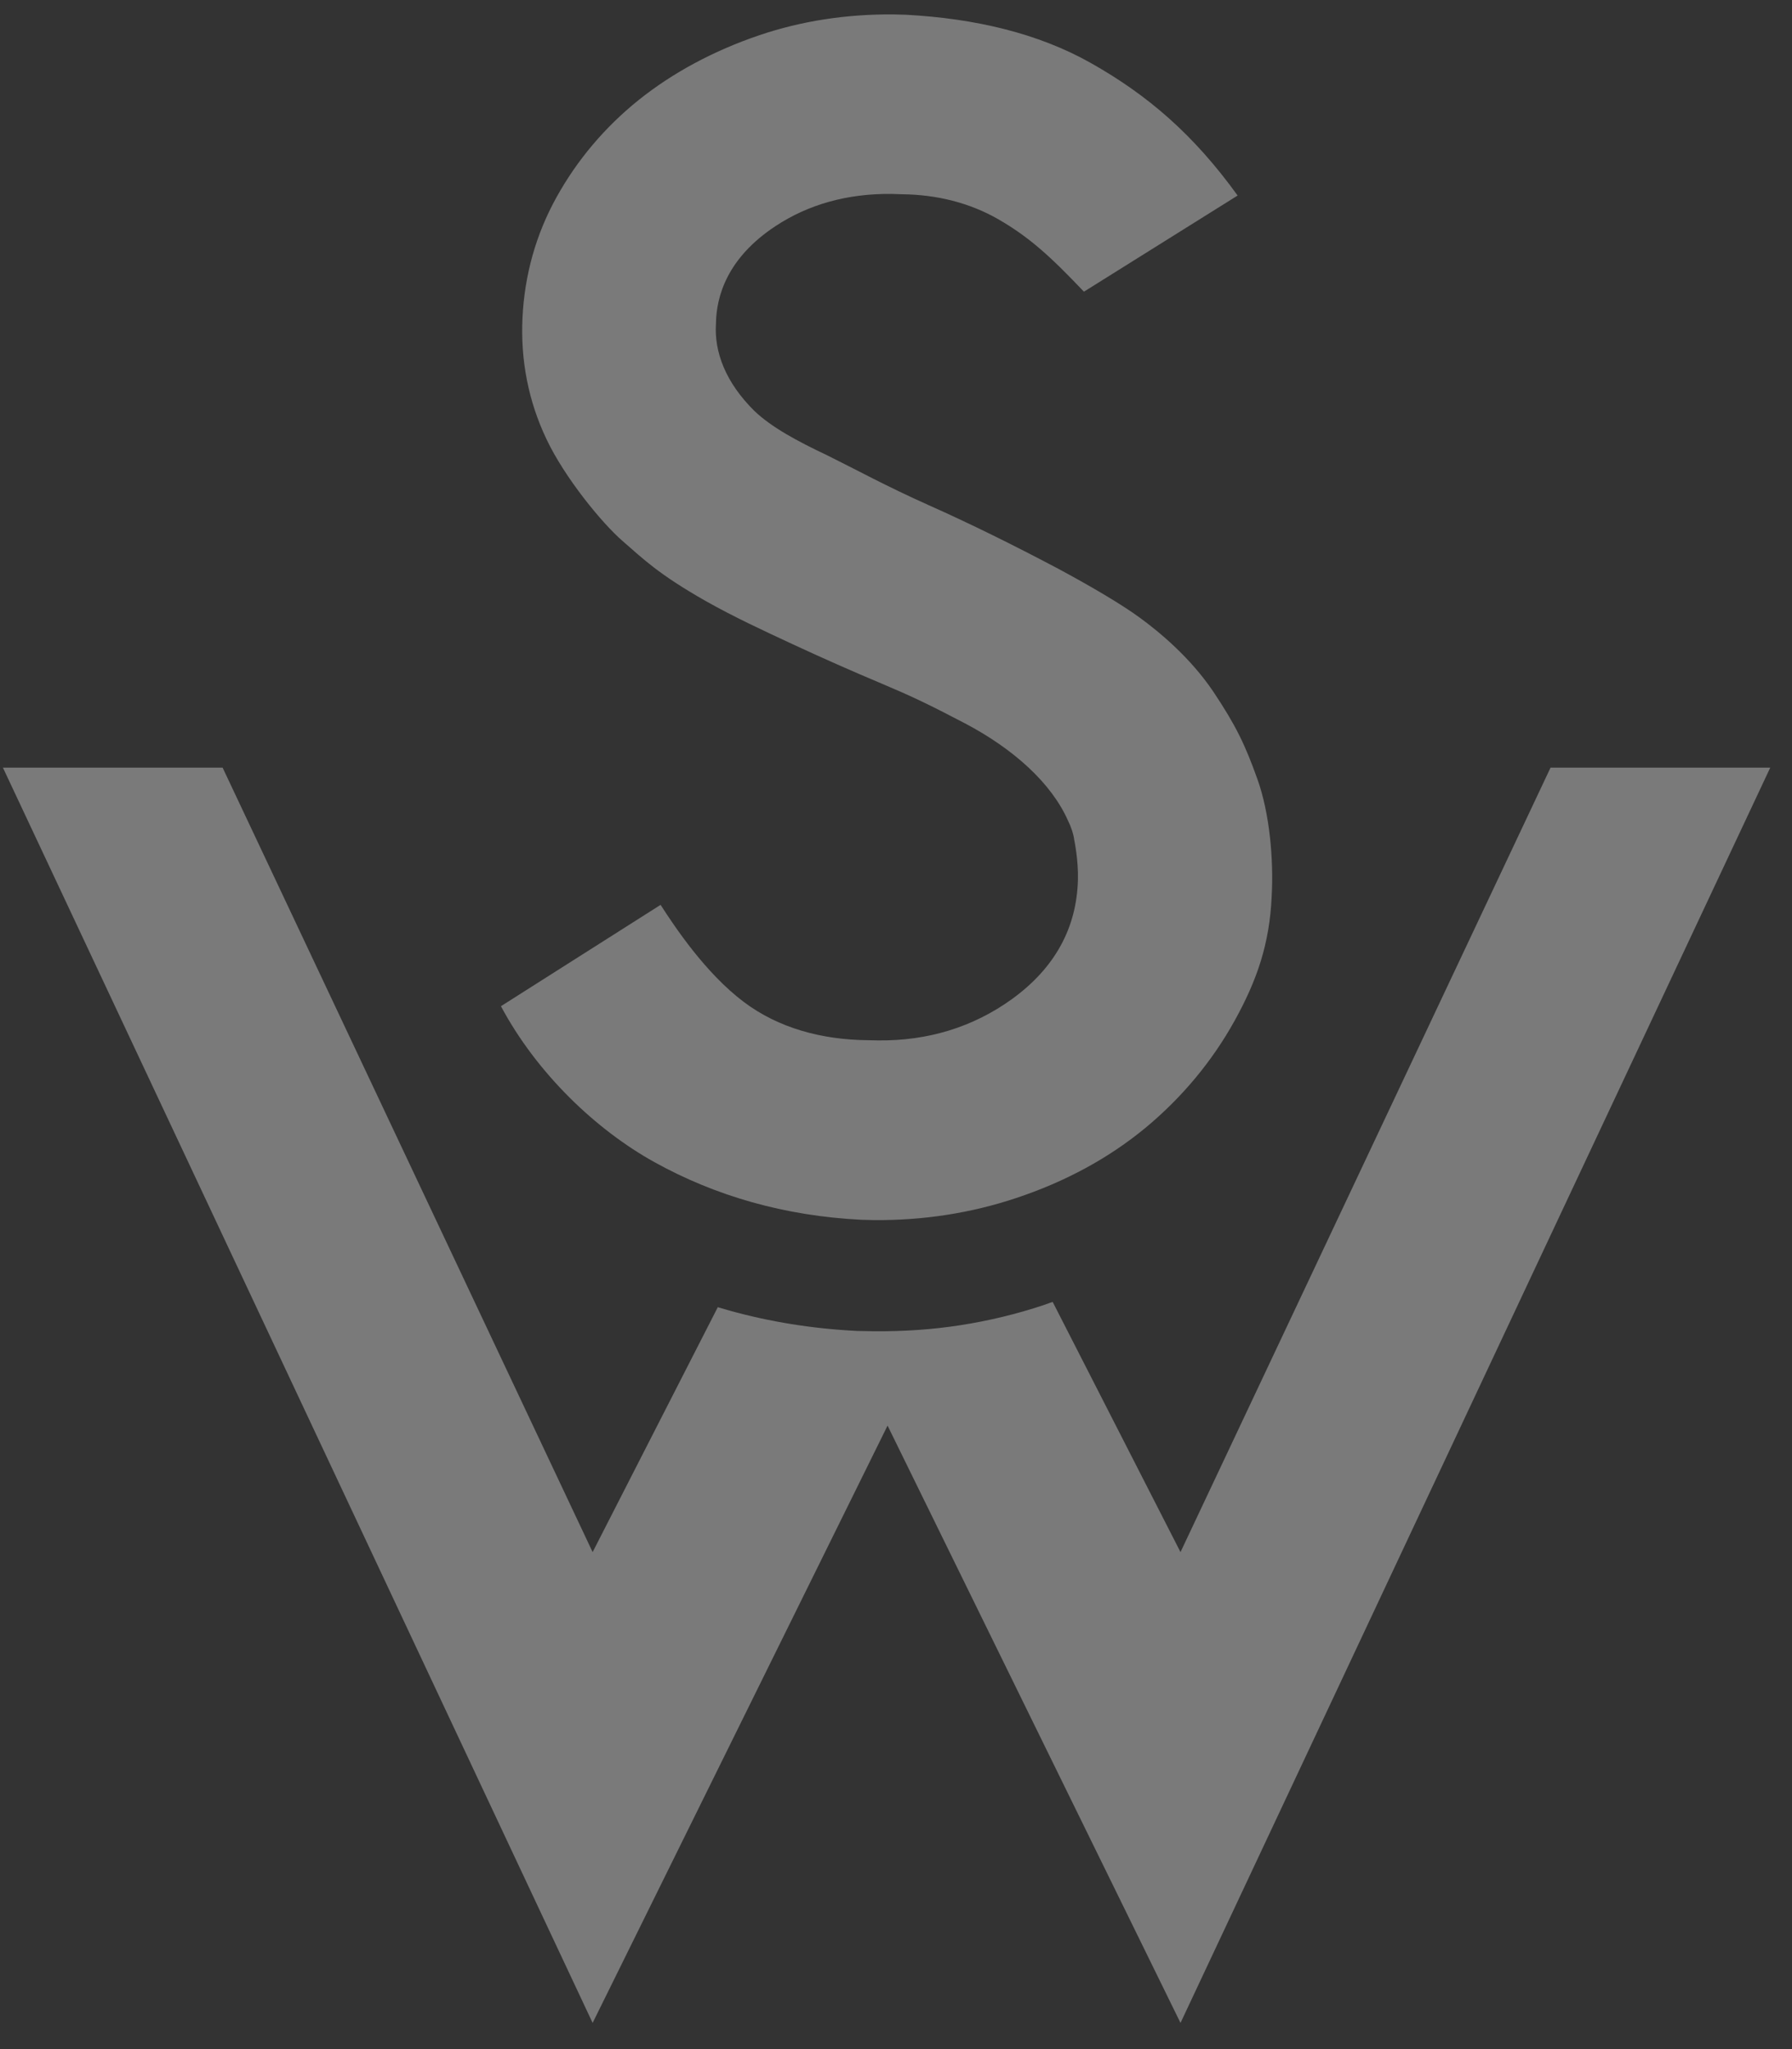 <?xml version="1.0" encoding="utf-8"?>
<!-- Generator: Adobe Illustrator 15.1.0, SVG Export Plug-In . SVG Version: 6.00 Build 0)  -->
<!DOCTYPE svg PUBLIC "-//W3C//DTD SVG 1.1//EN" "http://www.w3.org/Graphics/SVG/1.1/DTD/svg11.dtd">
<svg version="1.1" id="Layer_1" xmlns="http://www.w3.org/2000/svg" xmlns:xlink="http://www.w3.org/1999/xlink" x="0px" y="0px"
	 width="505.086px" height="577.471px" viewBox="0 0 505.086 577.471" enable-background="new 0 0 505.086 577.471"
	 xml:space="preserve">
<rect x="0" y="0" width="505.086" height="577.471" fill="#333333" stroke="none"/>
<g opacity="0.35">
	<g>
		<path fill="#FFFFFF" d="M332.732,437.389l-36.029-70.505l-1.193,0.407l-1.269,0.46c-7.638,2.55-15.573,4.465-23.714,5.721
			c-7.599,1.177-15.623,1.742-24.027,1.683l-4.945-0.092c-12.575-0.624-24.567-2.571-35.915-5.729
			c-1.114-0.313-2.22-0.63-3.325-0.963l-35.279,69.018L62.746,216.325H0.823l166.213,353.737l83.129-168.325l82.567,168.325
			l166.223-353.737h-61.927L332.732,437.389z"/>
		<path fill="#FFFFFF" d="M285.167,281.59c-10.921,7.857-23.617,11.764-37.746,11.603l-2.688-0.057h-0.038
			c-13.085-0.113-25.263-3.431-35.011-10.749c-10.862-8.163-19.543-21.268-23.492-27.397l-45,28.561
			c10.159,19.016,26.873,34.864,43.279,43.953c17.16,9.517,36.661,15.152,58.31,16.233l3.48,0.087
			c13.889,0.133,27.407-1.957,40.153-6.214c13.861-4.598,26.097-11.243,36.447-19.785c10.31-8.562,18.781-18.735,25.154-30.234
			c6.24-11.296,9.824-21.546,10.419-35.031c0.574-10.602-0.612-23.375-3.982-32.876c-3.476-9.764-6.123-15.251-12.383-24.641
			c-6.611-9.851-15.472-17.07-20.807-20.974c-5.348-3.921-14.351-9.157-23.098-13.854c-12.747-6.734-24.648-12.618-36.292-17.806
			c-12.081-5.398-20.435-9.998-28.638-14.06c-8.63-4.078-15.769-7.943-20.589-12.531c-8.132-8.03-11.377-16.646-10.845-24.656
			c0.101-7.542,3.082-18.408,16.758-27.423c9.321-6.162,20.317-9.216,32.716-9.088l2.994,0.094h0.055
			c9.697,0.105,19.019,2.402,27.105,7.074c8.718,5.017,14.728,10.53,24.086,20.382l43.319-27.096
			c-12.408-17.208-25.397-28.34-41.352-37.337C292.507,9.322,274.69,5.206,255.377,4.16l-3.454-0.094
			c-13.32-0.126-26.088,1.86-37.863,5.847c-12.981,4.403-24.429,10.581-34.035,18.259c-9.543,7.667-17.349,16.903-23.177,27.425
			c-5.781,10.423-8.997,21.863-9.583,33.984c-0.569,12.019,1.688,23.501,6.752,34.151c5.125,10.863,15.72,23.789,21.532,28.789
			c5.779,5.015,10.017,9.264,23.341,16.839c7.969,4.504,16.318,8.364,24.614,12.223c8.413,3.907,16.67,7.551,24.839,10.99
			c8.53,3.604,13.065,5.733,23.555,11.225c13.793,7.242,24.492,16.931,29.136,27.491c0.711,1.37,1.562,3.736,1.746,5.407
			c0,0,1.201,5.626,1.042,11.254C303.458,261.456,297.374,272.772,285.167,281.59"/>
	</g>
</g>
</svg>
